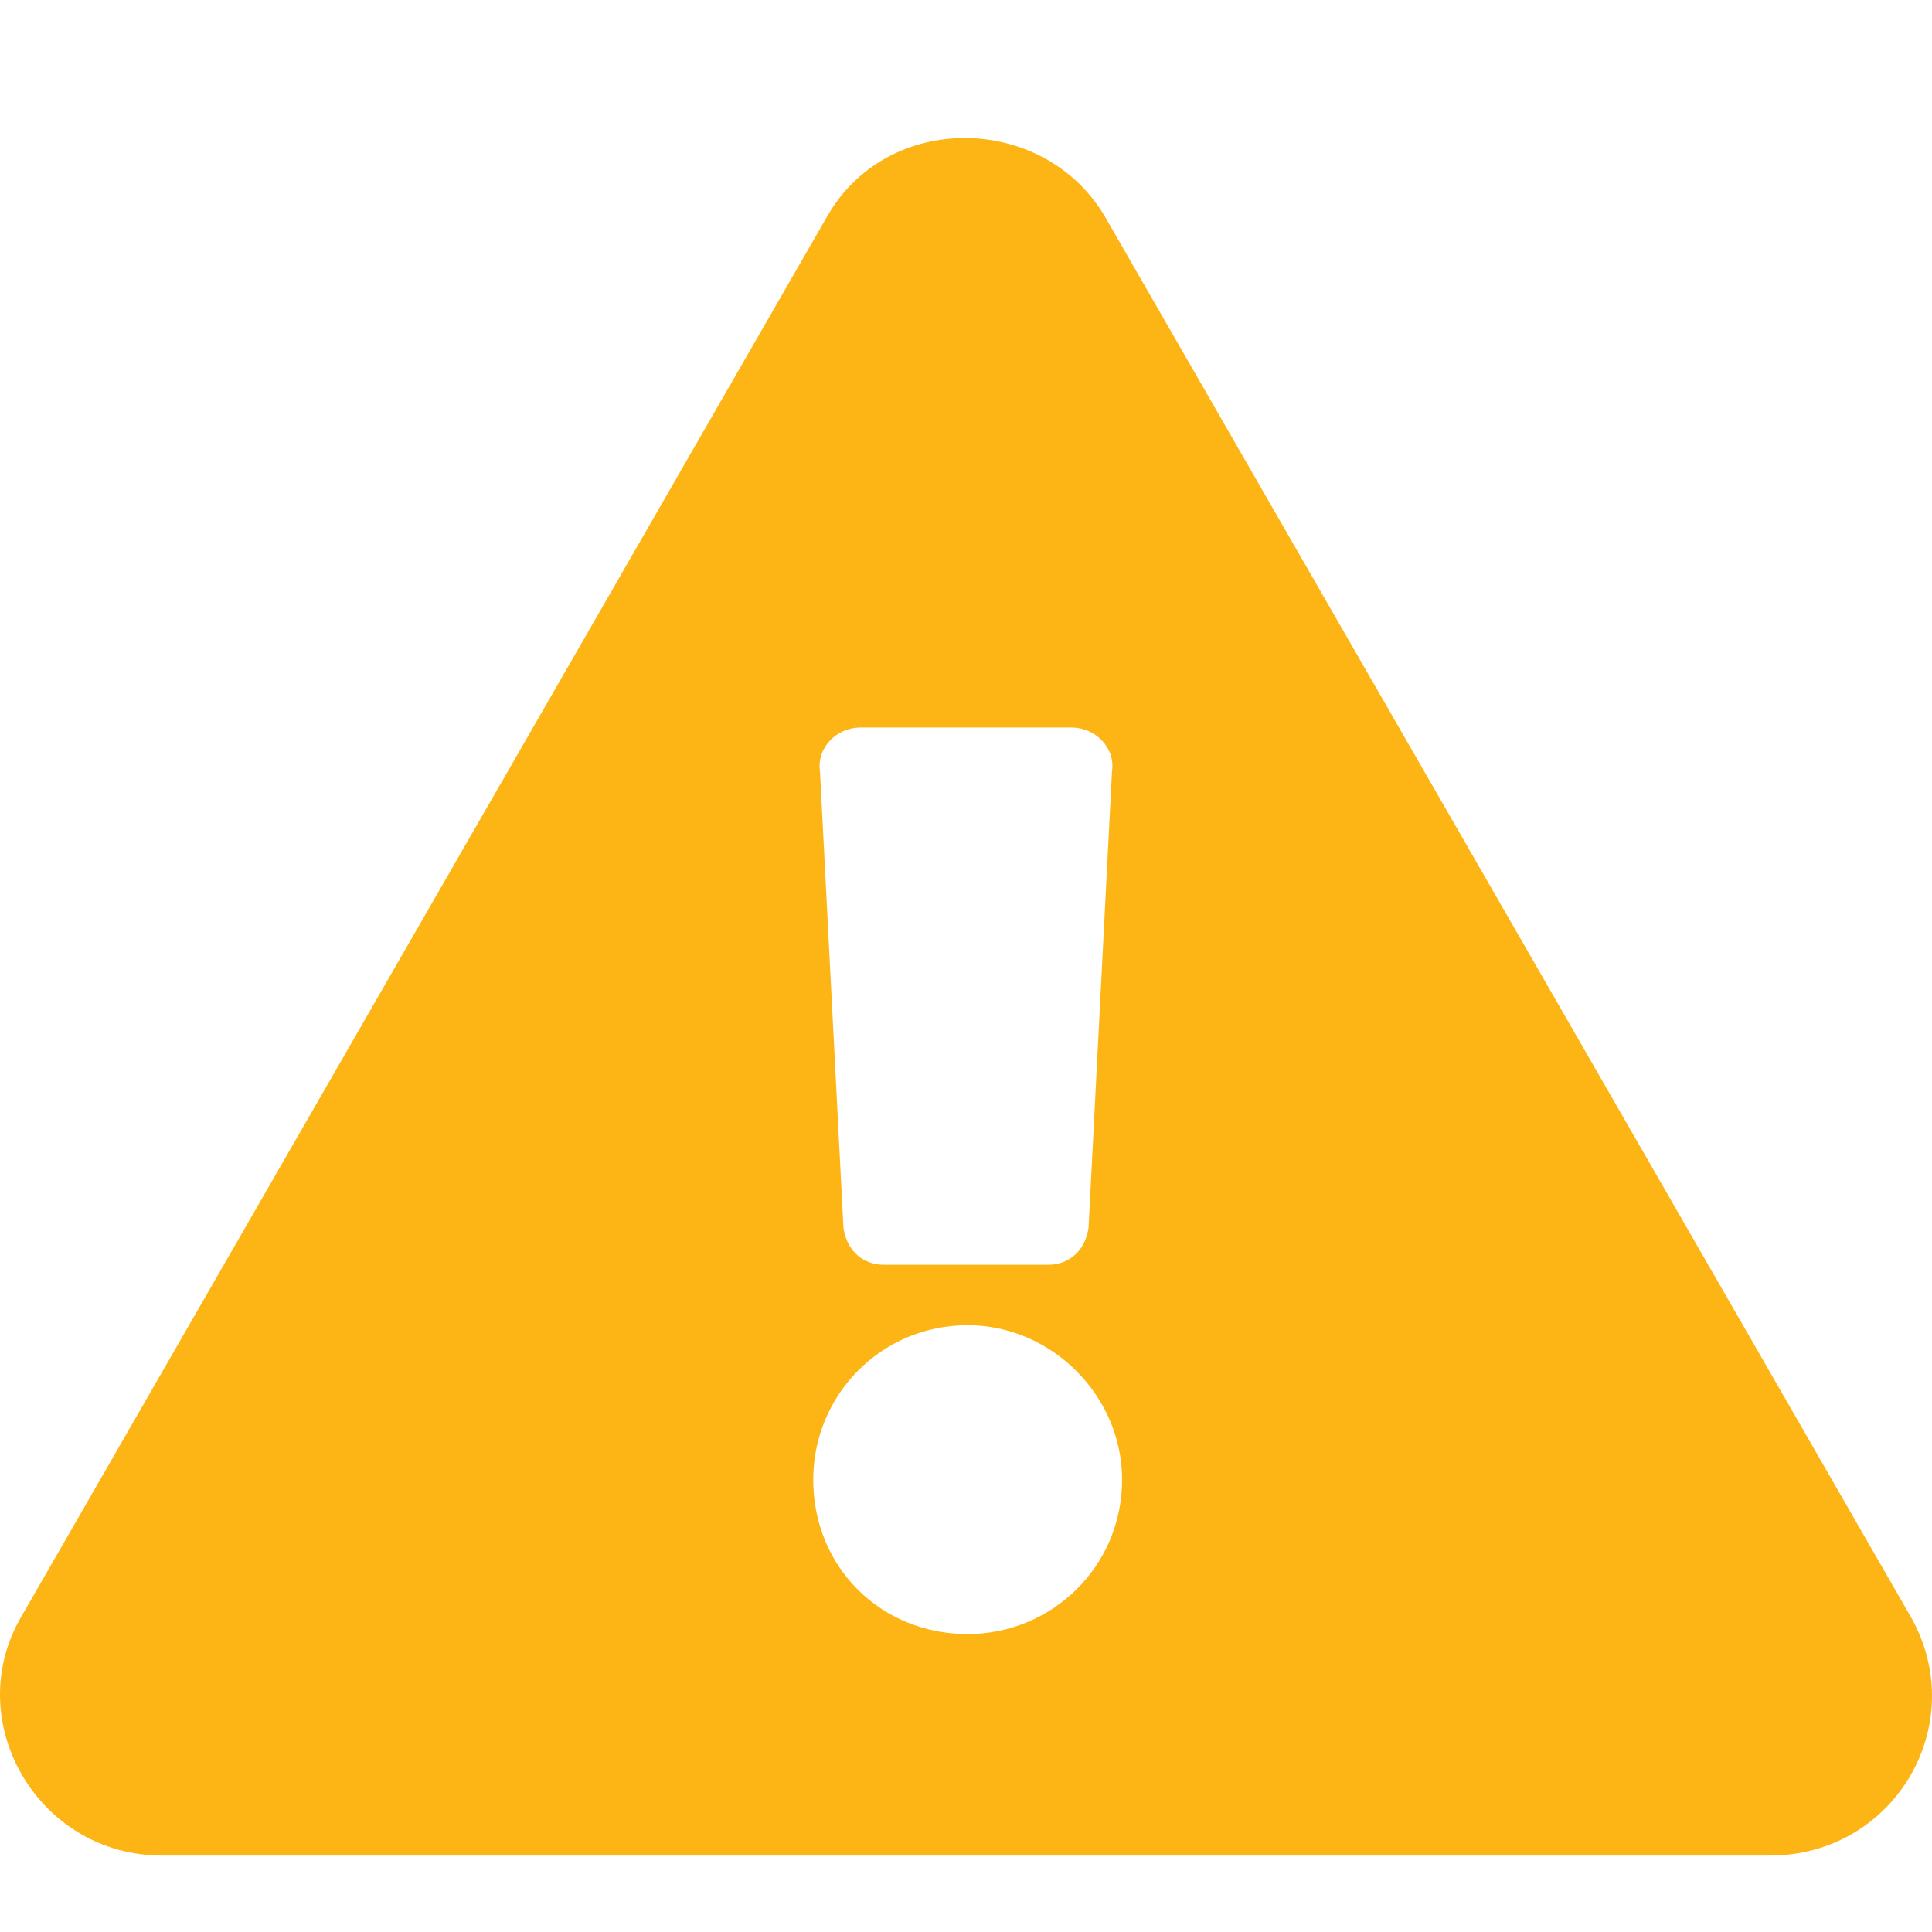 <svg width="14" height="14" viewBox="0 0 14 14" fill="none" xmlns="http://www.w3.org/2000/svg"><rect width="14" height="14" fill="white"/><path d="M13.848 11.719C14.286 12.498 13.726 13.446 12.826 13.446H1.174C0.274 13.446 -0.286 12.473 0.152 11.719L5.99 1.575C6.428 0.796 7.572 0.821 8.01 1.575L13.848 11.719ZM7.012 9.603C6.38 9.603 5.893 10.114 5.893 10.722C5.893 11.354 6.38 11.841 7.012 11.841C7.62 11.841 8.131 11.354 8.131 10.722C8.131 10.114 7.62 9.603 7.012 9.603ZM5.942 5.589L6.112 8.897C6.136 9.067 6.258 9.165 6.404 9.165H7.596C7.742 9.165 7.864 9.067 7.888 8.897L8.058 5.589C8.083 5.418 7.937 5.272 7.766 5.272H6.234C6.063 5.272 5.917 5.418 5.942 5.589Z" fill="#FDB515"/></svg>